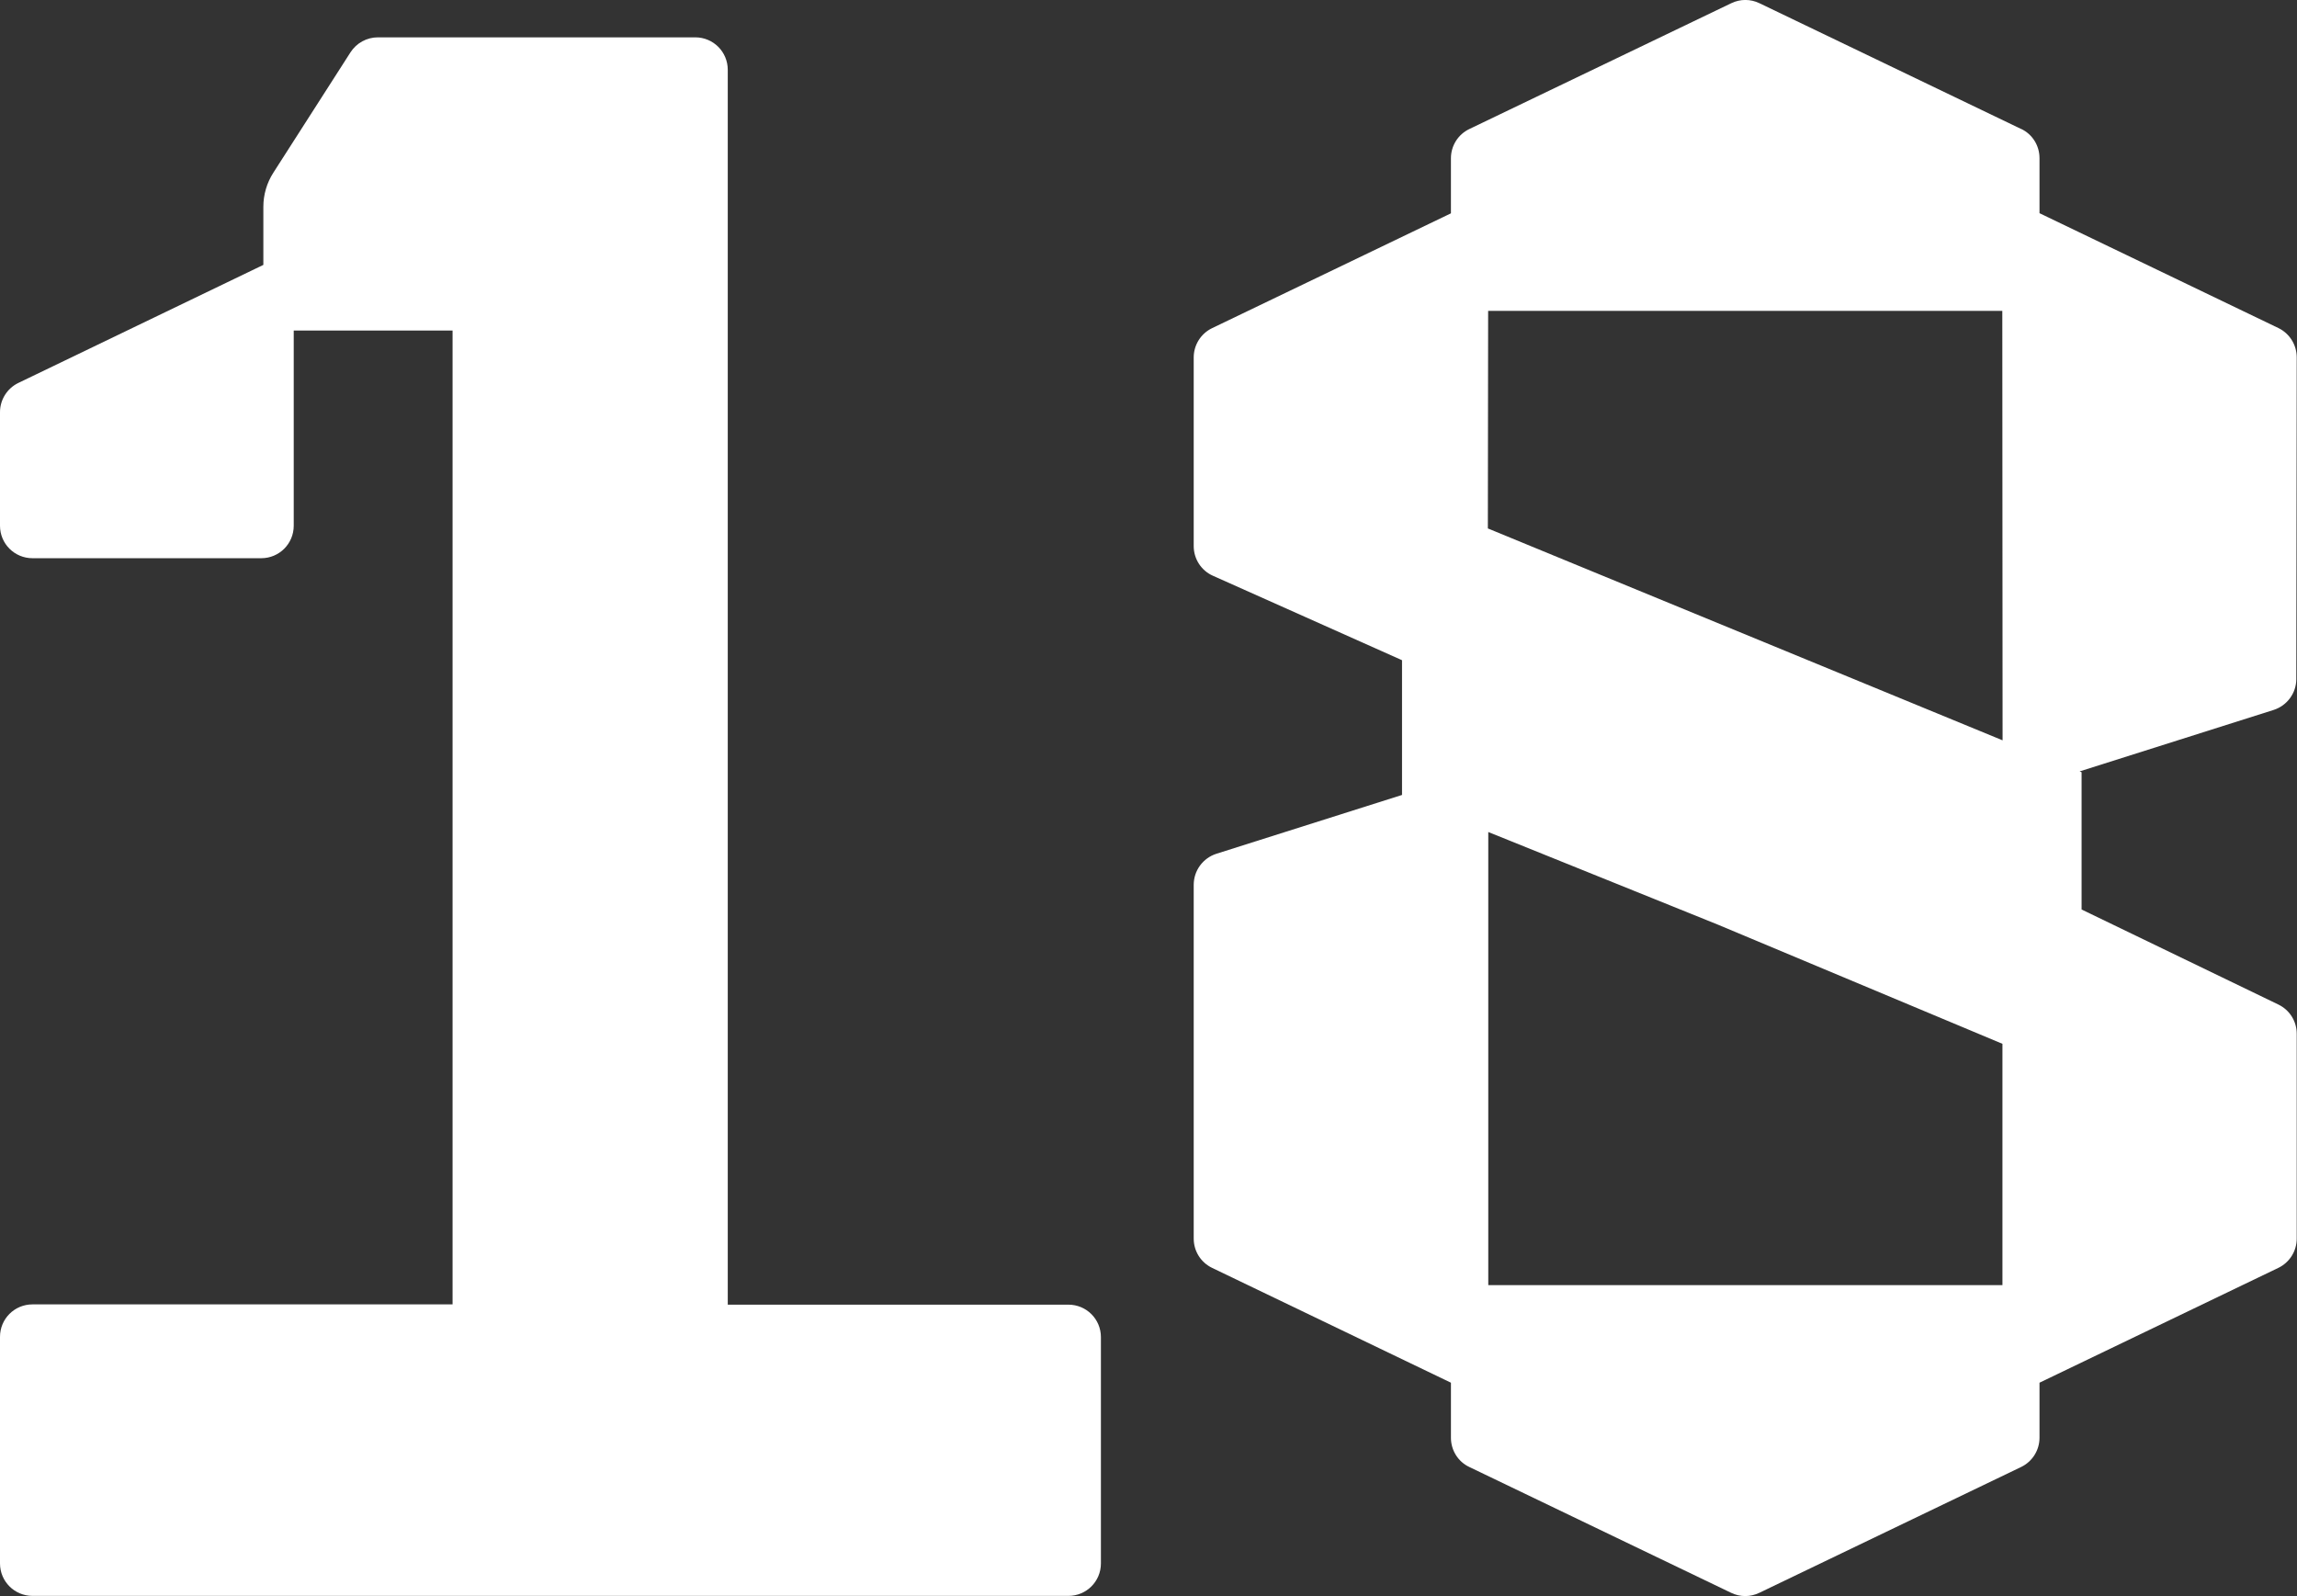<?xml version="1.0" encoding="UTF-8"?>
<svg id="Layer_2" data-name="Layer 2" xmlns="http://www.w3.org/2000/svg" viewBox="0 0 164.85 114.55">
  <rect x="0" y="0" width="164.85" height="114.55" fill="#333333" stroke="none"/>
  <defs>
    <style>
      .cls-1 {
        fill: #fff;
      }
    </style>
  </defs>
  <g id="Layer_1-2" data-name="Layer 1">
    <g>
      <path class="cls-1" d="M49.89,2.68h-22.77c-.8,0-1.54.41-1.97,1.08l-5.53,8.63c-.47.73-.72,1.58-.72,2.45v4.17L1.32,27.48c-.81.39-1.32,1.21-1.32,2.1v8.15c0,1.29,1.04,2.33,2.33,2.33h16.42c1.29,0,2.33-1.04,2.33-2.33v-14.01h11.4v69.89H2.33c-1.29,0-2.33,1.04-2.33,2.33v16.26c0,1.29,1.04,2.33,2.33,2.33h74.35c1.29,0,2.33-1.04,2.33-2.33v-16.24c0-1.29-1.04-2.33-2.33-2.33h-24.45V5.01c0-1.29-1.04-2.33-2.33-2.33Z"/>
      <path class="cls-1" d="M145.06,9.26L126.27.23c-.64-.31-1.38-.31-2.02,0l-18.8,9.03c-.81.39-1.32,1.2-1.32,2.1v3.95s-17.14,8.24-17.14,8.24c-.81.39-1.32,1.21-1.32,2.1v13.54c0,.92.54,1.76,1.38,2.13l13.57,6.06v9.67l-13.32,4.22c-.97.31-1.63,1.21-1.63,2.23v25.39c0,.9.51,1.71,1.32,2.1l17.14,8.24v3.95c0,.9.51,1.72,1.32,2.1l18.79,9.03c.64.31,1.38.31,2.02,0l18.79-9.03c.81-.39,1.32-1.21,1.32-2.1v-3.95l17.14-8.24c.81-.39,1.32-1.21,1.32-2.1v-14.7c0-.9-.51-1.71-1.32-2.1l-14.12-6.82v-9.85l-.14-.06,13.92-4.41c.97-.31,1.63-1.21,1.63-2.22l.03-23.08c0-.9-.51-1.72-1.32-2.11l-17.14-8.24v-3.95c0-.9-.51-1.72-1.32-2.1ZM106.81,92.23v-32.52l16.46,6.64,20.44,8.56v17.32h-36.9ZM106.78,37.92l.02-15.61h36.9l.02,30.82-36.95-15.21Z"/>
    </g>
  </g>
</svg>